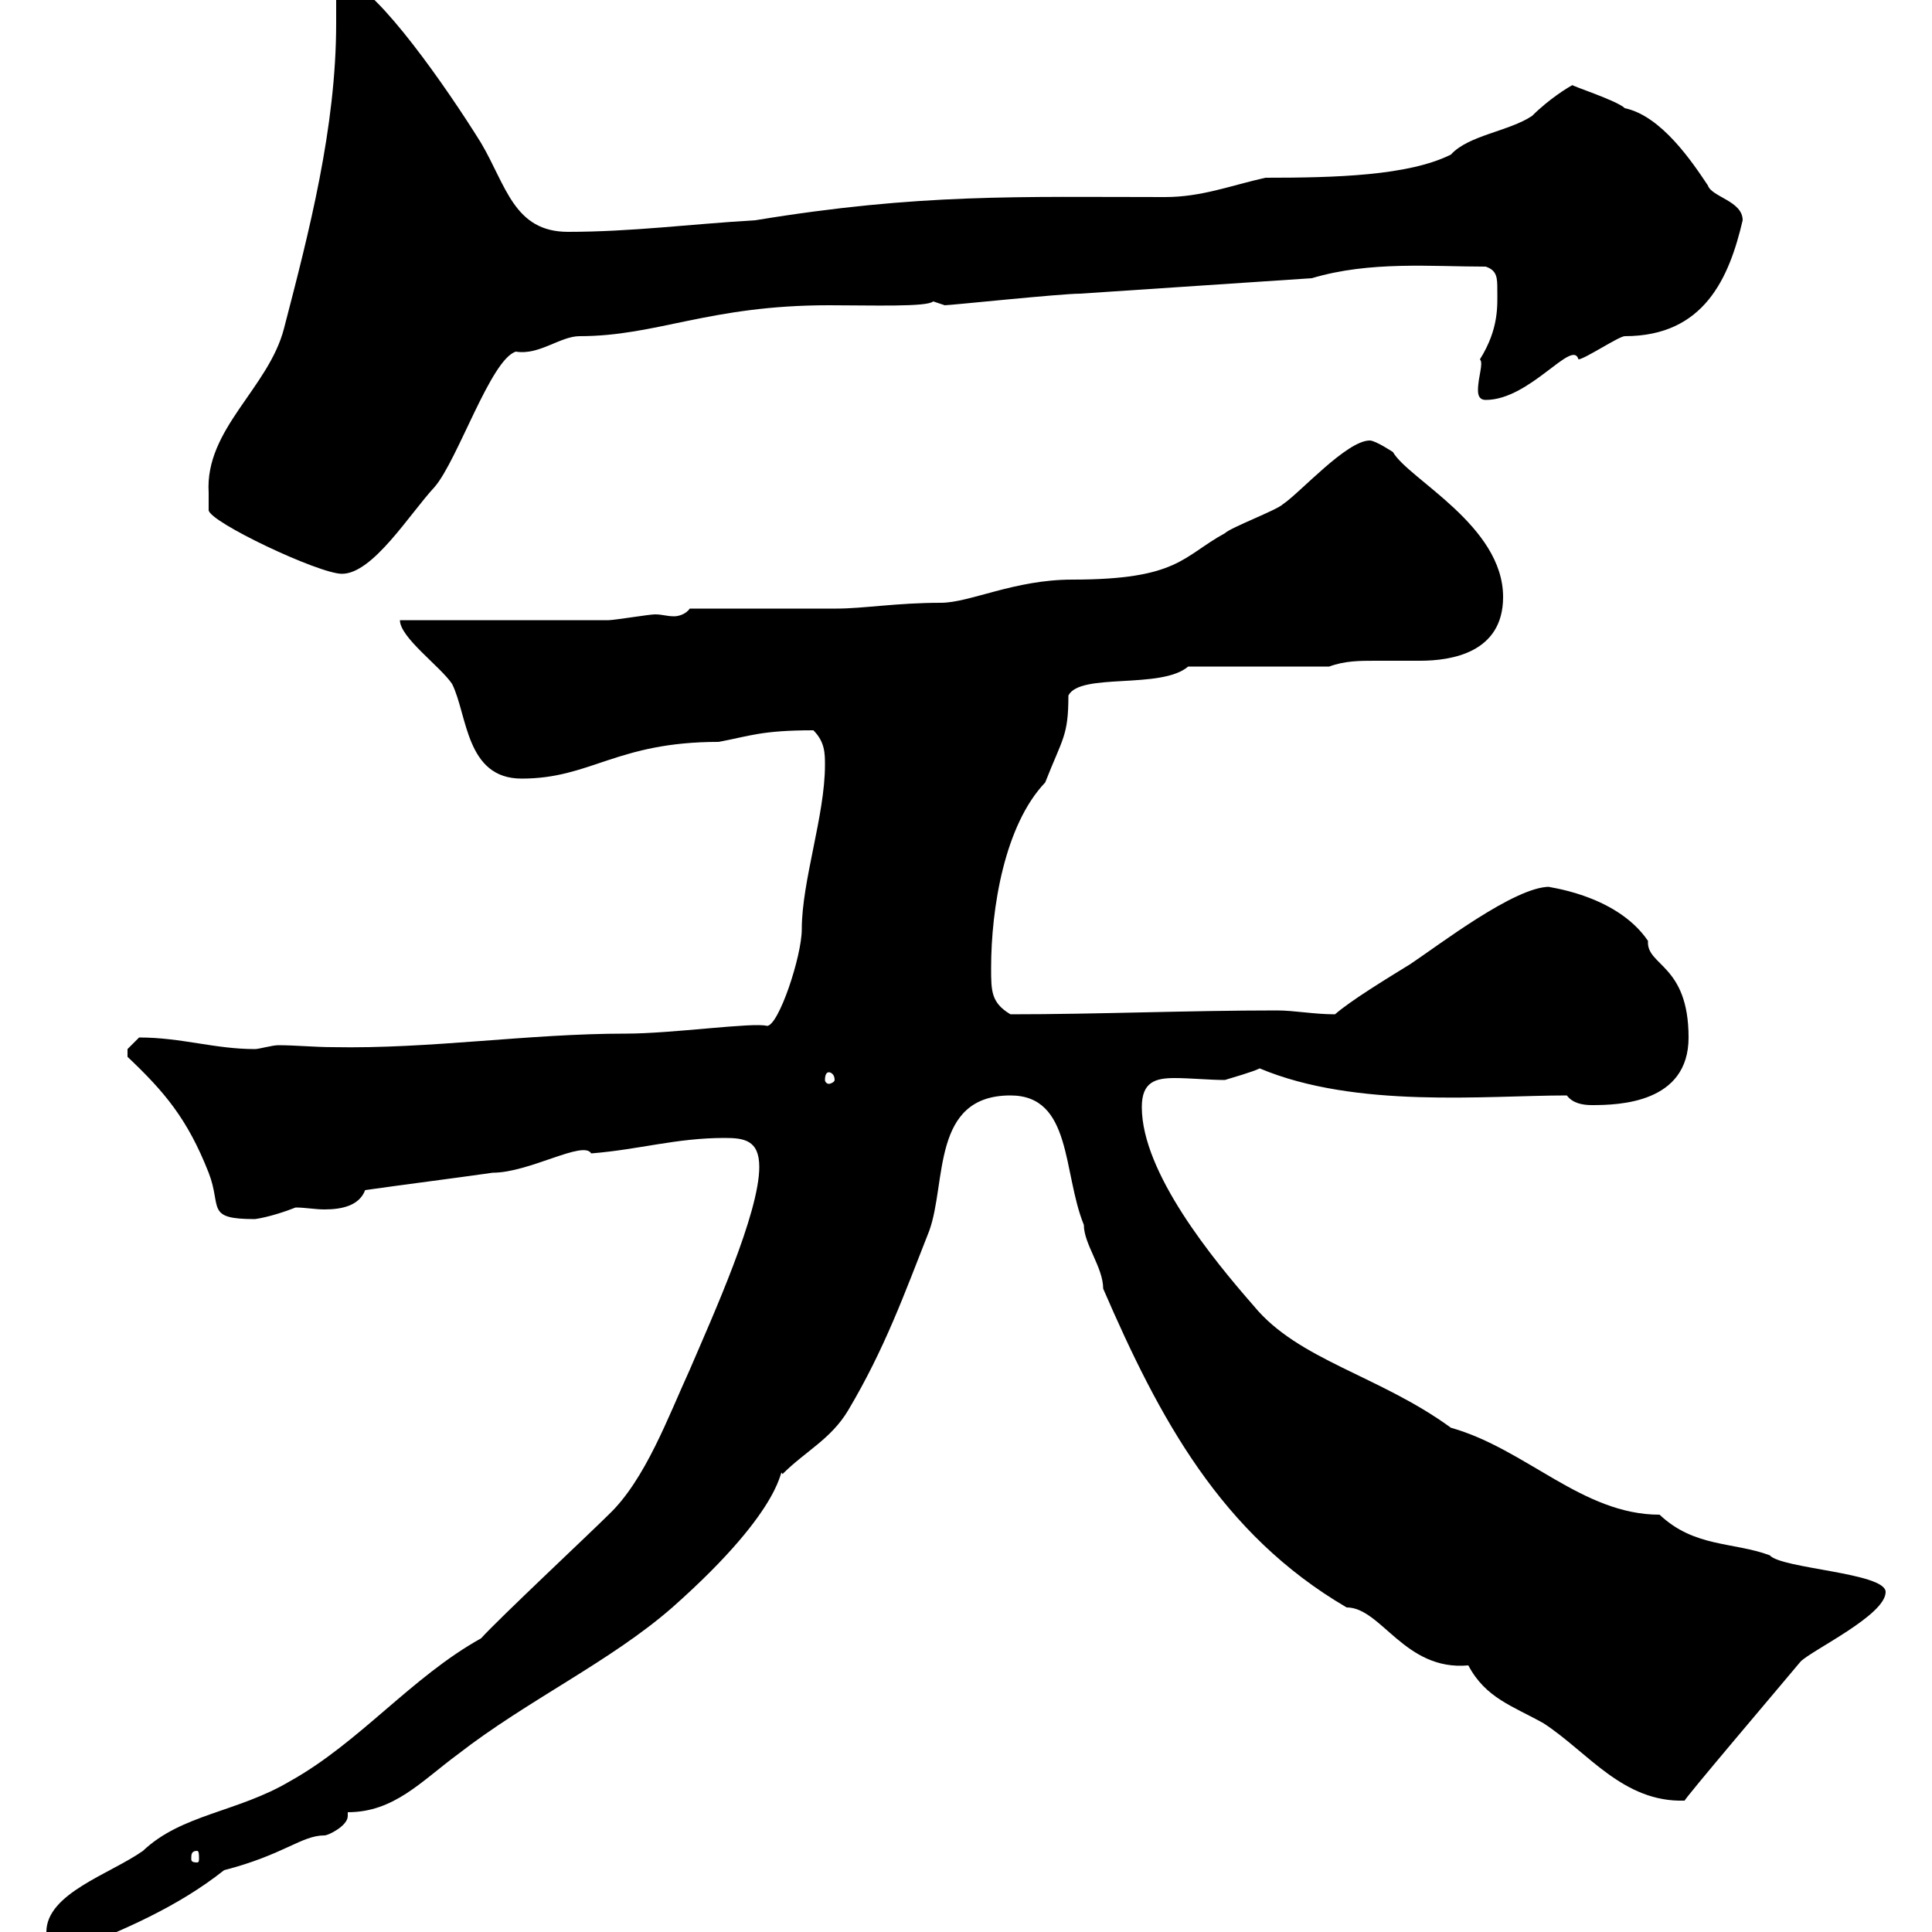 <svg xmlns="http://www.w3.org/2000/svg" xmlns:xlink="http://www.w3.org/1999/xlink" width="300" height="300"><path d="M7.20 300C7.20 301.20 7.80 303 10.80 303C19.20 299.70 27.60 296.10 34.80 290.40C44.10 288 46.80 285 50.40 285C51 285 54 283.50 54 282C54 281.70 54 281.70 54 281.40C61.20 281.40 65.40 276.60 71.10 272.40C81.90 264 94.80 258 104.40 249.60C122.70 233.40 120.90 227.40 121.50 228.90C125.10 225.30 129 223.50 131.70 219C137.40 209.40 140.40 201 144.30 191.10C147 183.60 144.60 170.10 156.90 170.10C166.50 170.10 165 182.10 168.30 190.20C168.30 193.20 171.30 196.80 171.30 200.10C180 220.20 189.60 238.20 209.10 249.60C214.50 249.60 218.10 259.50 228 258.60C230.70 263.70 234.90 264.90 239.70 267.60C246.60 272.10 252 279.90 261.60 279.60C261.30 279.60 276.60 261.60 279.60 258C281.40 256.20 292.80 250.80 292.80 247.20C292.80 244.20 276.60 243.60 274.80 241.50C269.10 239.40 263.10 240.30 257.70 235.20C245.70 235.20 237 225 225.30 221.70C214.20 213.60 201.60 211.20 194.70 202.80C188.40 195.60 177.30 182.10 177.30 171.90C177.30 168 179.40 167.40 182.40 167.40C184.80 167.40 187.80 167.70 190.20 167.70C191.10 167.40 194.40 166.50 195.60 165.90C210.60 172.20 230.70 170.10 243.30 170.10C244.20 171.30 245.70 171.60 247.20 171.60C251.40 171.60 262.20 171.30 262.20 161.10C262.20 149.70 255.60 150 255.90 146.10C250.80 138.60 239.40 137.70 240.60 137.70C235.20 137.70 223.50 146.70 219 149.70C215.10 152.10 209.70 155.40 207.30 157.50C204 157.50 201 156.90 198.30 156.90C184.50 156.90 170.40 157.50 156.90 157.50C153.90 155.70 153.90 153.90 153.90 150.30C153.90 141 156 128.10 162.30 121.50C165 114.60 165.90 114.30 165.90 108C167.70 104.40 180.30 107.10 184.50 103.50L206.40 103.50C208.80 102.60 211.20 102.60 213.60 102.60C216 102.60 218.40 102.60 220.50 102.60C225.30 102.60 233.40 101.40 233.40 92.70C233.40 81.60 218.70 74.40 216.30 70.20C216.30 70.20 213.60 68.40 212.70 68.40C209.10 68.40 201.90 76.50 199.20 78.30C198.30 79.20 191.10 81.90 190.20 82.80C183.60 86.40 183 90 166.50 90C157.50 90 150.60 93.60 146.10 93.60C139.20 93.60 134.10 94.50 129.90 94.50C126.30 94.50 110.70 94.50 107.10 94.50C106.50 95.40 105.30 95.70 104.70 95.70C103.50 95.70 102.90 95.40 101.70 95.40C100.80 95.40 95.40 96.30 94.50 96.30C90 96.30 66.60 96.30 62.10 96.30C62.10 99 68.40 103.50 70.20 106.20C72.60 111 72.30 120.90 81 120.90C91.80 120.90 95.70 115.20 111.60 115.20C116.40 114.30 118.20 113.40 126.30 113.40C128.10 115.20 128.10 117 128.10 118.80C128.10 126.60 124.50 136.80 124.50 144.30C124.50 148.50 120.90 159.30 119.10 159.30C117 158.70 104.40 160.50 97.20 160.50C81.90 160.50 66.90 162.90 51.60 162.60C48.90 162.60 45.90 162.30 43.20 162.30C42.30 162.30 40.20 162.90 39.60 162.90C33.30 162.90 28.20 161.10 21.60 161.10C21.60 161.10 19.80 162.90 19.80 162.90C19.80 164.10 19.80 164.10 19.80 164.10C25.50 169.50 29.10 173.70 32.40 182.10C34.50 187.50 31.80 189.30 39.60 189.30C41.70 189 44.40 188.10 45.90 187.50C47.40 187.50 48.90 187.80 50.40 187.80C53.10 187.80 55.80 187.20 56.70 184.80C63 183.90 70.20 183 76.50 182.10C82.20 182.10 90.60 177 91.80 179.10C99.30 178.50 105 176.70 112.50 176.70C115.50 176.70 117.90 177 117.90 181.20C117.90 188.40 110.70 204.30 107.10 212.70C103.80 219.90 100.20 229.80 94.50 235.20C91.80 237.90 77.40 251.40 74.70 254.40C63.90 260.40 55.80 270.60 45 276.60C36.90 281.40 28.20 281.70 22.20 287.40C17.10 291 7.20 294 7.20 300ZM30.60 287.40C30.90 287.40 30.90 288 30.90 288.60C30.90 288.90 30.90 289.20 30.60 289.20C29.70 289.20 29.70 288.90 29.70 288.60C29.70 288 29.70 287.40 30.60 287.40ZM128.70 166.50C129 166.50 129.60 166.80 129.60 167.70C129.60 168 129 168.30 128.70 168.30C128.40 168.30 128.10 168 128.10 167.70C128.10 166.80 128.40 166.50 128.70 166.50ZM32.40 76.50C32.40 77.40 32.40 79.20 32.40 79.20C32.40 81 49.50 89.10 53.10 89.10C57.90 89.10 63.60 79.80 67.50 75.60C71.10 71.40 76.20 55.80 80.10 54.60C83.70 55.20 87 52.20 90 52.20C102 52.20 110.10 47.40 128.70 47.40C135.30 47.40 144 47.70 144.90 46.80C144.90 46.80 146.70 47.40 146.70 47.40C147.60 47.40 164.70 45.60 167.70 45.60L203.70 43.20C212.70 40.50 222.30 41.40 230.70 41.40C232.50 42 232.50 43.20 232.50 45C232.50 47.40 232.80 51 229.80 55.80C230.40 56.40 229.50 58.50 229.50 60.60C229.50 61.50 229.80 62.10 230.70 62.10C237.60 62.10 244.20 52.50 245.10 55.80C246 55.80 251.40 52.20 252.30 52.20C264.60 52.20 268.50 43.20 270.60 34.20C270.60 31.20 265.80 30.60 265.20 28.80C262.80 25.20 258 18 252.30 16.80C251.10 15.60 243.60 13.20 244.20 13.20C243.60 13.50 240.60 15.30 237.90 18C234.30 20.40 228 21 225.30 24C218.70 27.30 207.30 27.60 196.50 27.60C191.10 28.80 186.60 30.60 180.90 30.60C158.40 30.60 142.80 30 117.30 34.20C107.10 34.80 98.10 36 88.20 36C79.80 36 78.60 28.80 74.70 22.20C69.30 13.50 58.80-1.50 54-3C53.10-3 52.20-3 52.20-1.80C52.20 0 52.20 1.80 52.20 3.60C52.20 19.80 48 36 44.10 51C41.70 60.30 31.80 66.60 32.40 76.50Z"/></svg>